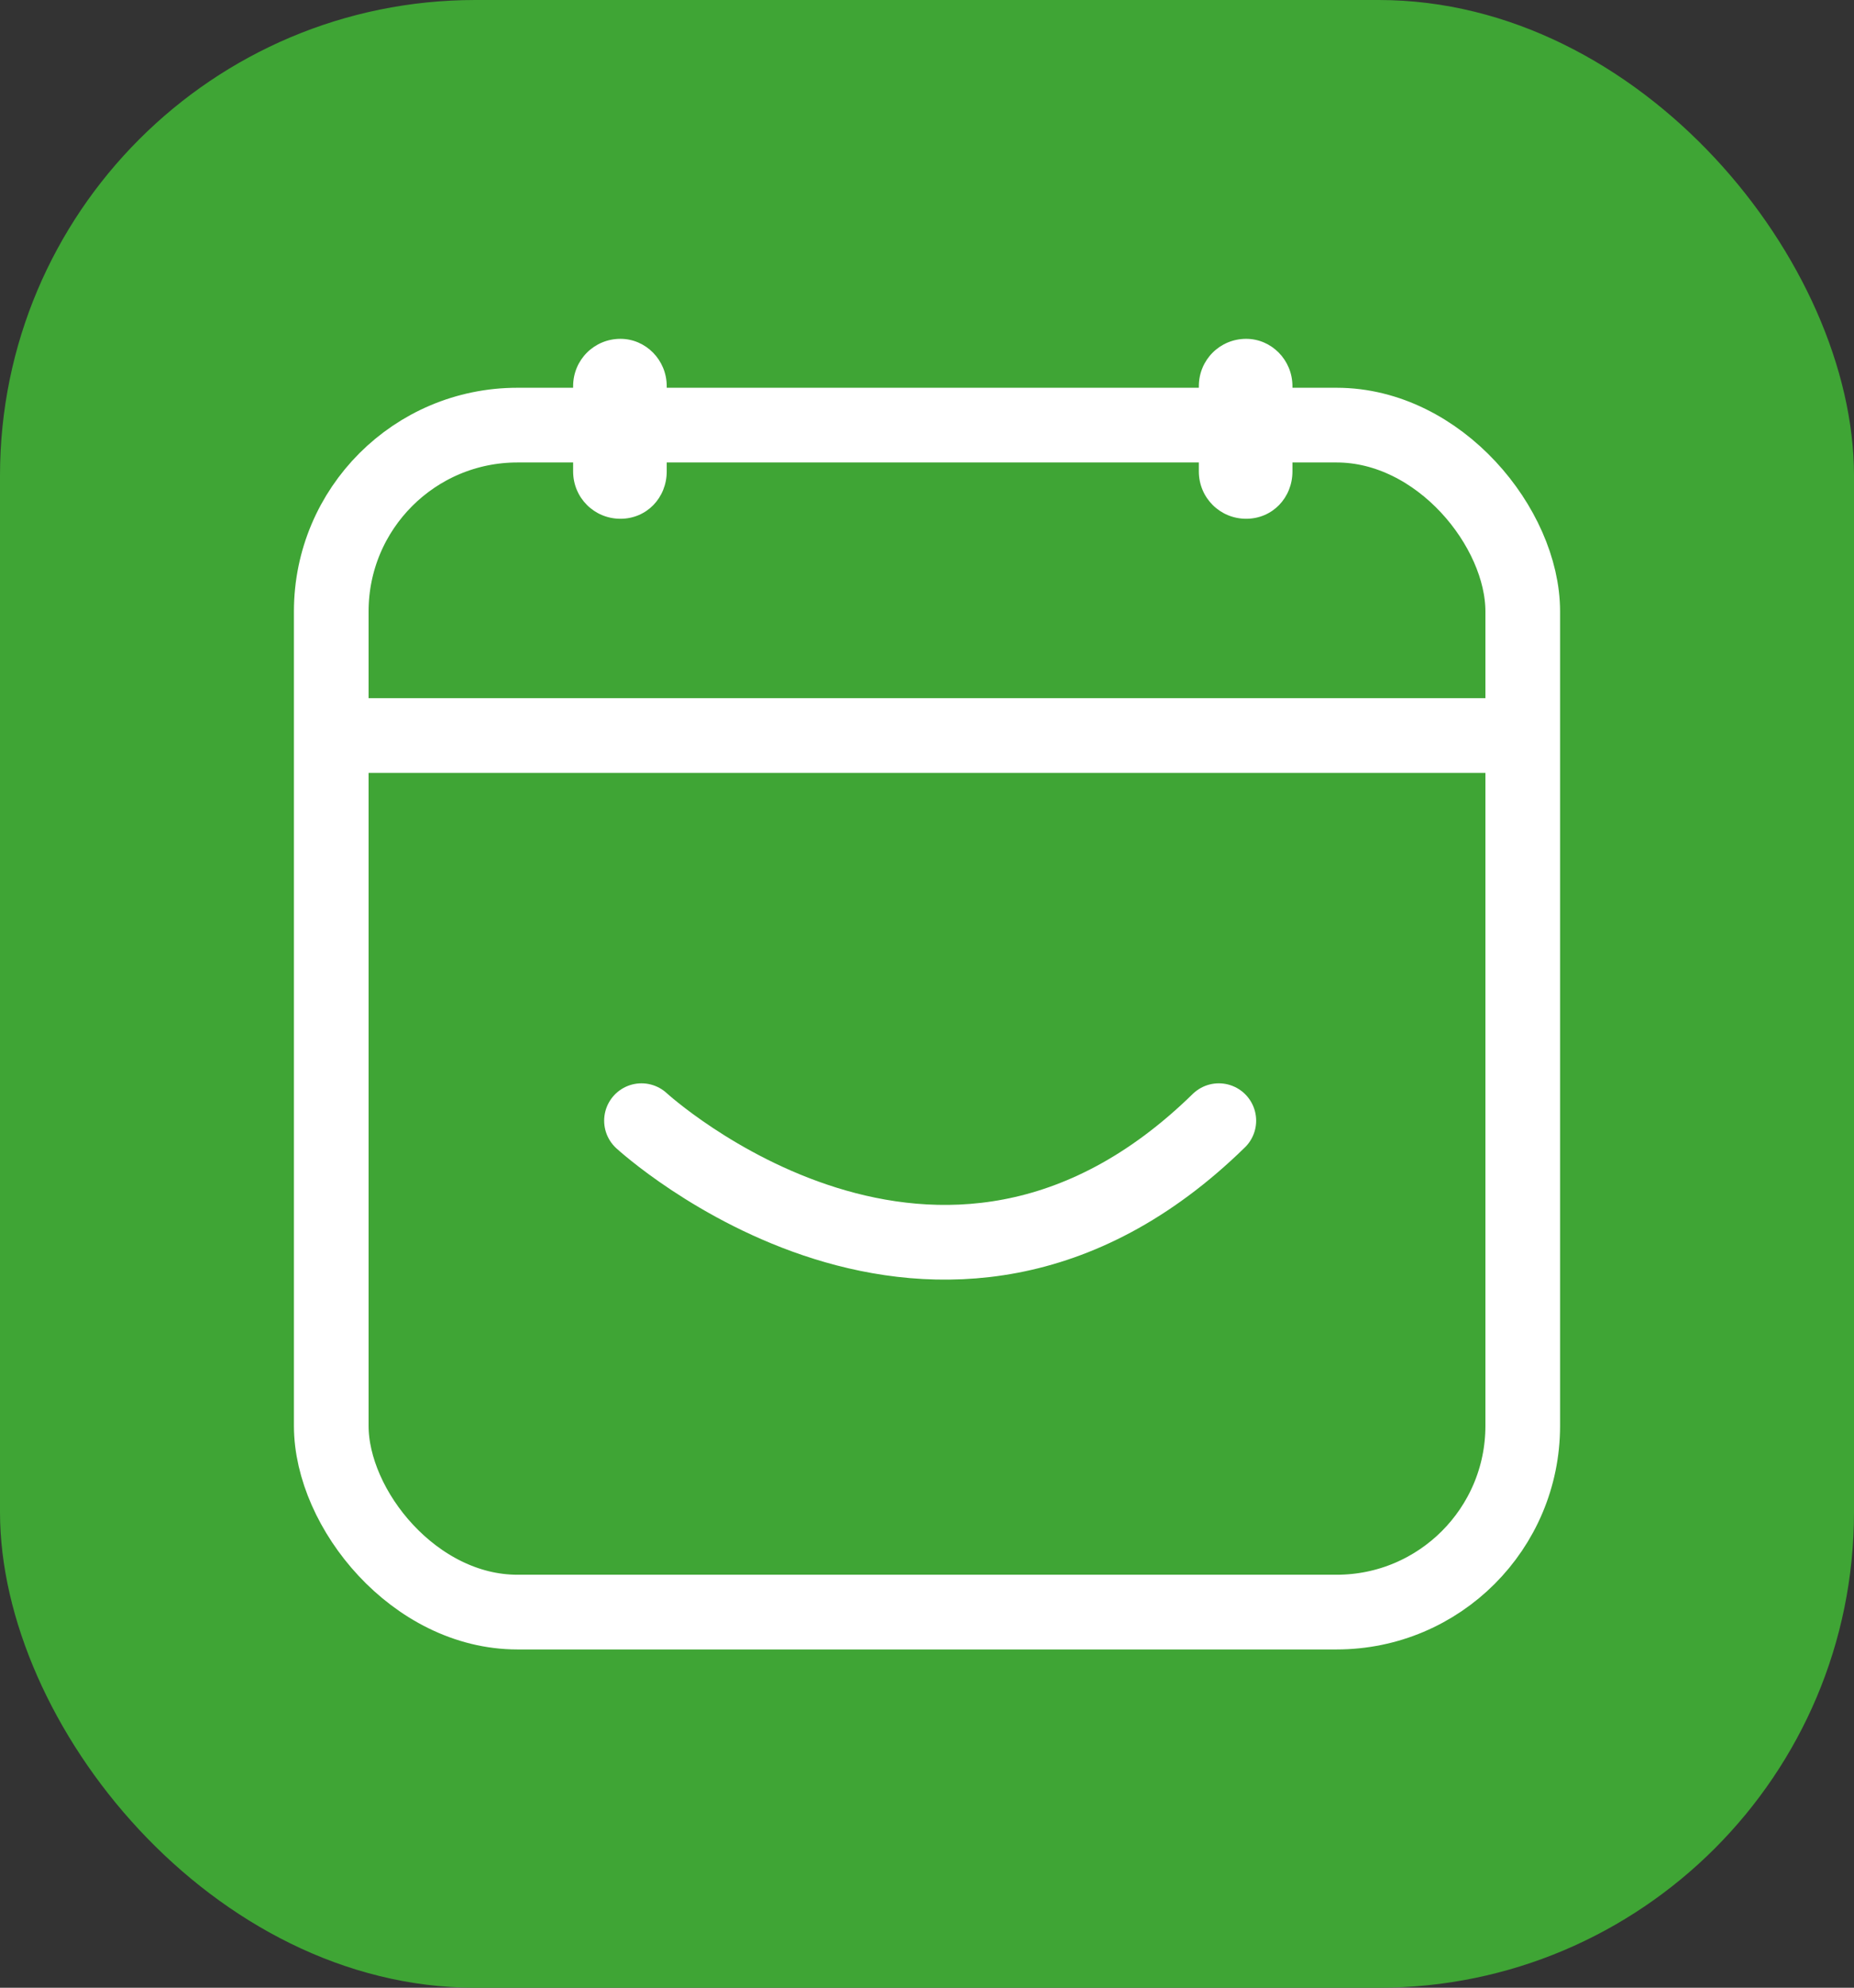 <?xml version="1.0" encoding="UTF-8"?><svg id="a" xmlns="http://www.w3.org/2000/svg" xmlns:xlink="http://www.w3.org/1999/xlink" viewBox="0 0 17.63 18.89"><rect x="0" y="0" width="17.63" height="18.89" fill="#333333" stroke="none"/><defs><style>.d,.e,.f{fill:none;}.d,.g,.h{stroke-width:0px;}.e{stroke-linecap:round;}.e,.f{stroke:#fff;stroke-width:.71px;}.i{clip-path:url(#b);}.j{clip-path:url(#c);}.g{fill:#3fa535;}.h{fill:#fff;}</style><clipPath id="b"><rect class="d" width="17.63" height="18.89"/></clipPath><clipPath id="c"><rect class="d" width="17.63" height="18.89"/></clipPath></defs><g class="i"><rect class="g" x="0" y="0" width="17.63" height="18.89" rx="4.52" ry="4.52"/><rect class="f" x="3.15" y="4.04" width="11.33" height="11.28" rx="1.77" ry="1.77"/></g><line class="f" x1="3.15" y1="6.99" x2="14.48" y2="6.99"/><g class="j"><path class="h" d="m5.9,3.22c-.25,0-.45.2-.45.45v.81c0,.25.2.45.45.45s.44-.2.44-.45v-.81c0-.25-.2-.45-.44-.45"/><path class="h" d="m11.85,3.22c-.25,0-.45.2-.45.45v.81c0,.25.2.45.45.45s.44-.2.44-.45v-.81c0-.25-.2-.45-.44-.45"/><path class="e" d="m6.1,10.65s2.83,2.6,5.49,0"/></g></svg>